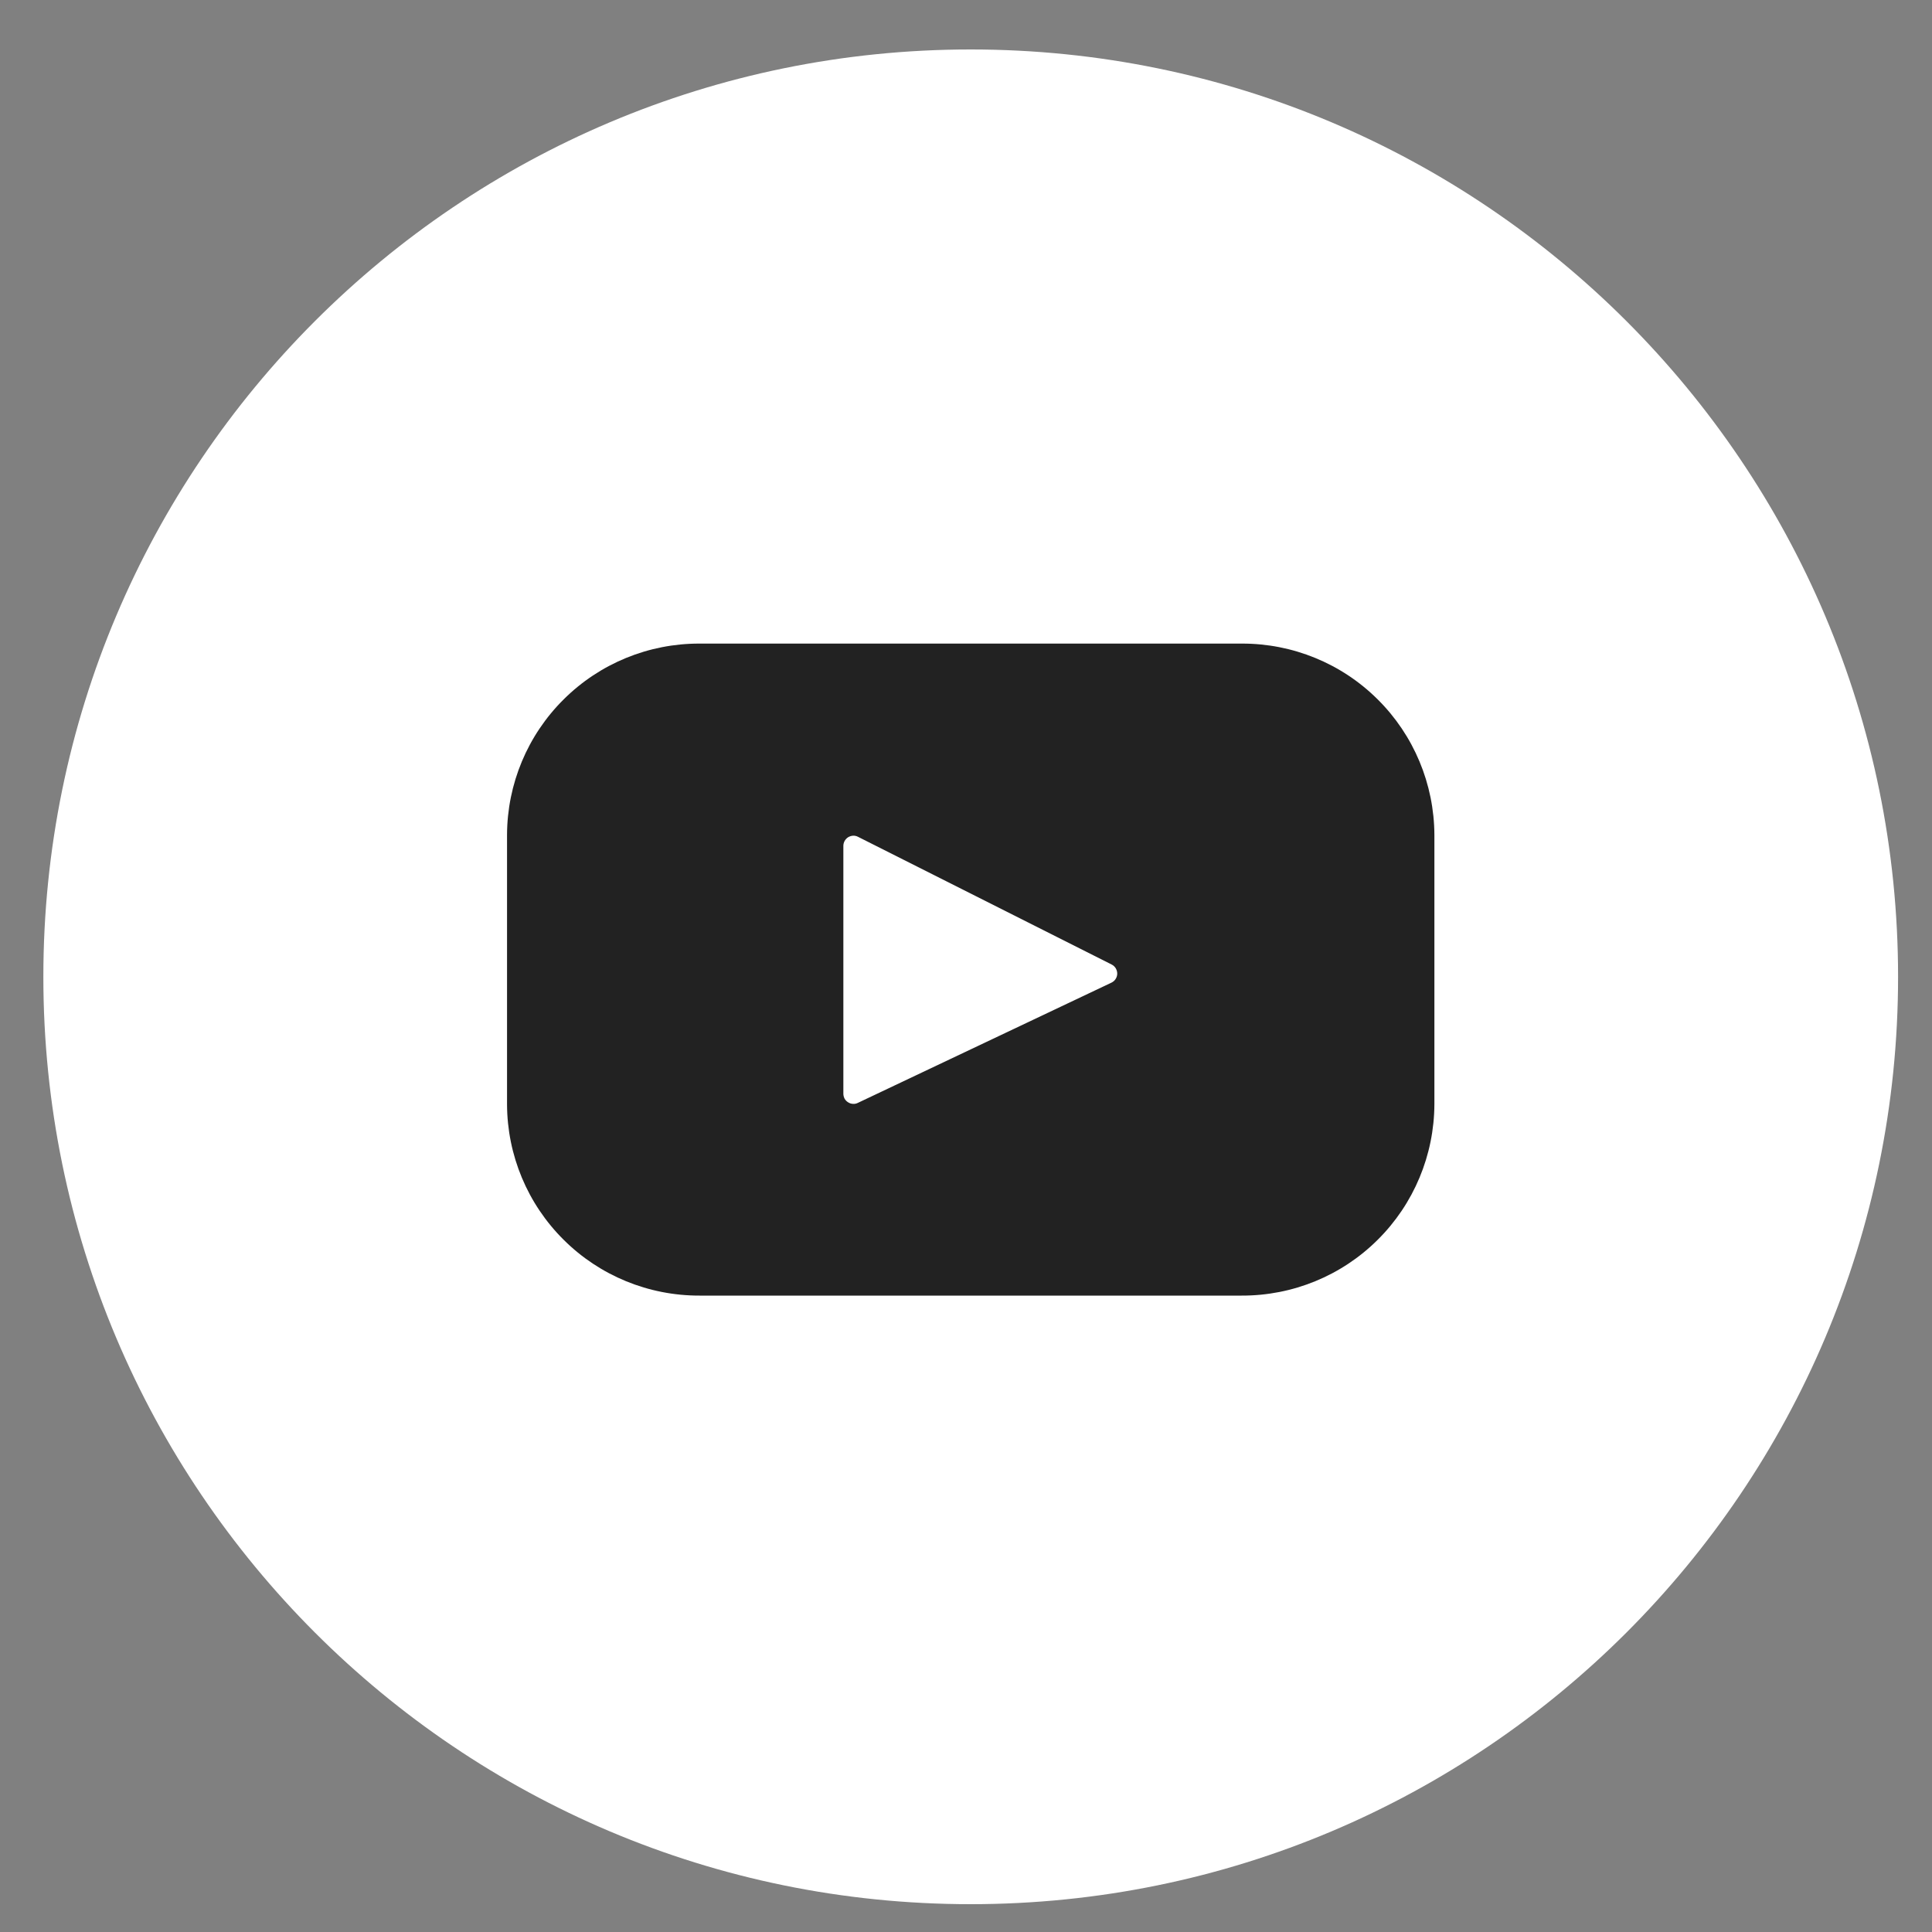 <svg width="25" height="25" viewBox="0 0 25 25" fill="none" xmlns="http://www.w3.org/2000/svg">
<rect x="0" y="0" width="25" height="25" fill="#808080" stroke="none"/>
<g clip-path="url(#clip0_289_16618)">
<path d="M12.56 24.64C19.188 24.64 24.561 19.268 24.561 12.64C24.561 6.013 19.188 0.64 12.56 0.64C5.933 0.64 0.561 6.013 0.561 12.64C0.561 19.268 5.933 24.64 12.56 24.64Z" fill="white"/>
<path d="M16.068 8.328H9.053C8.394 8.326 7.761 8.585 7.294 9.05C6.826 9.514 6.563 10.145 6.561 10.804V14.289C6.563 14.948 6.826 15.579 7.294 16.043C7.761 16.508 8.394 16.767 9.053 16.765H16.068C16.727 16.767 17.36 16.508 17.827 16.043C18.295 15.579 18.558 14.948 18.561 14.289V10.804C18.558 10.145 18.295 9.514 17.827 9.05C17.36 8.585 16.727 8.326 16.068 8.328ZM14.383 12.715L11.101 14.271C11.081 14.281 11.059 14.286 11.037 14.284C11.015 14.283 10.993 14.276 10.975 14.264C10.956 14.253 10.94 14.236 10.929 14.217C10.919 14.197 10.913 14.175 10.913 14.153V10.945C10.913 10.923 10.919 10.901 10.93 10.881C10.941 10.862 10.957 10.845 10.976 10.833C10.995 10.822 11.017 10.815 11.039 10.814C11.062 10.813 11.084 10.818 11.104 10.829L14.385 12.481C14.407 12.492 14.425 12.509 14.438 12.53C14.45 12.551 14.457 12.575 14.457 12.599C14.457 12.624 14.449 12.648 14.436 12.668C14.423 12.689 14.405 12.704 14.383 12.715Z" fill="#222222"/>
</g>
<defs>
<clipPath id="clip0_289_16618">
<rect width="24" height="24" fill="white" transform="translate(0.561 0.64)"/>
</clipPath>
</defs>
</svg>
